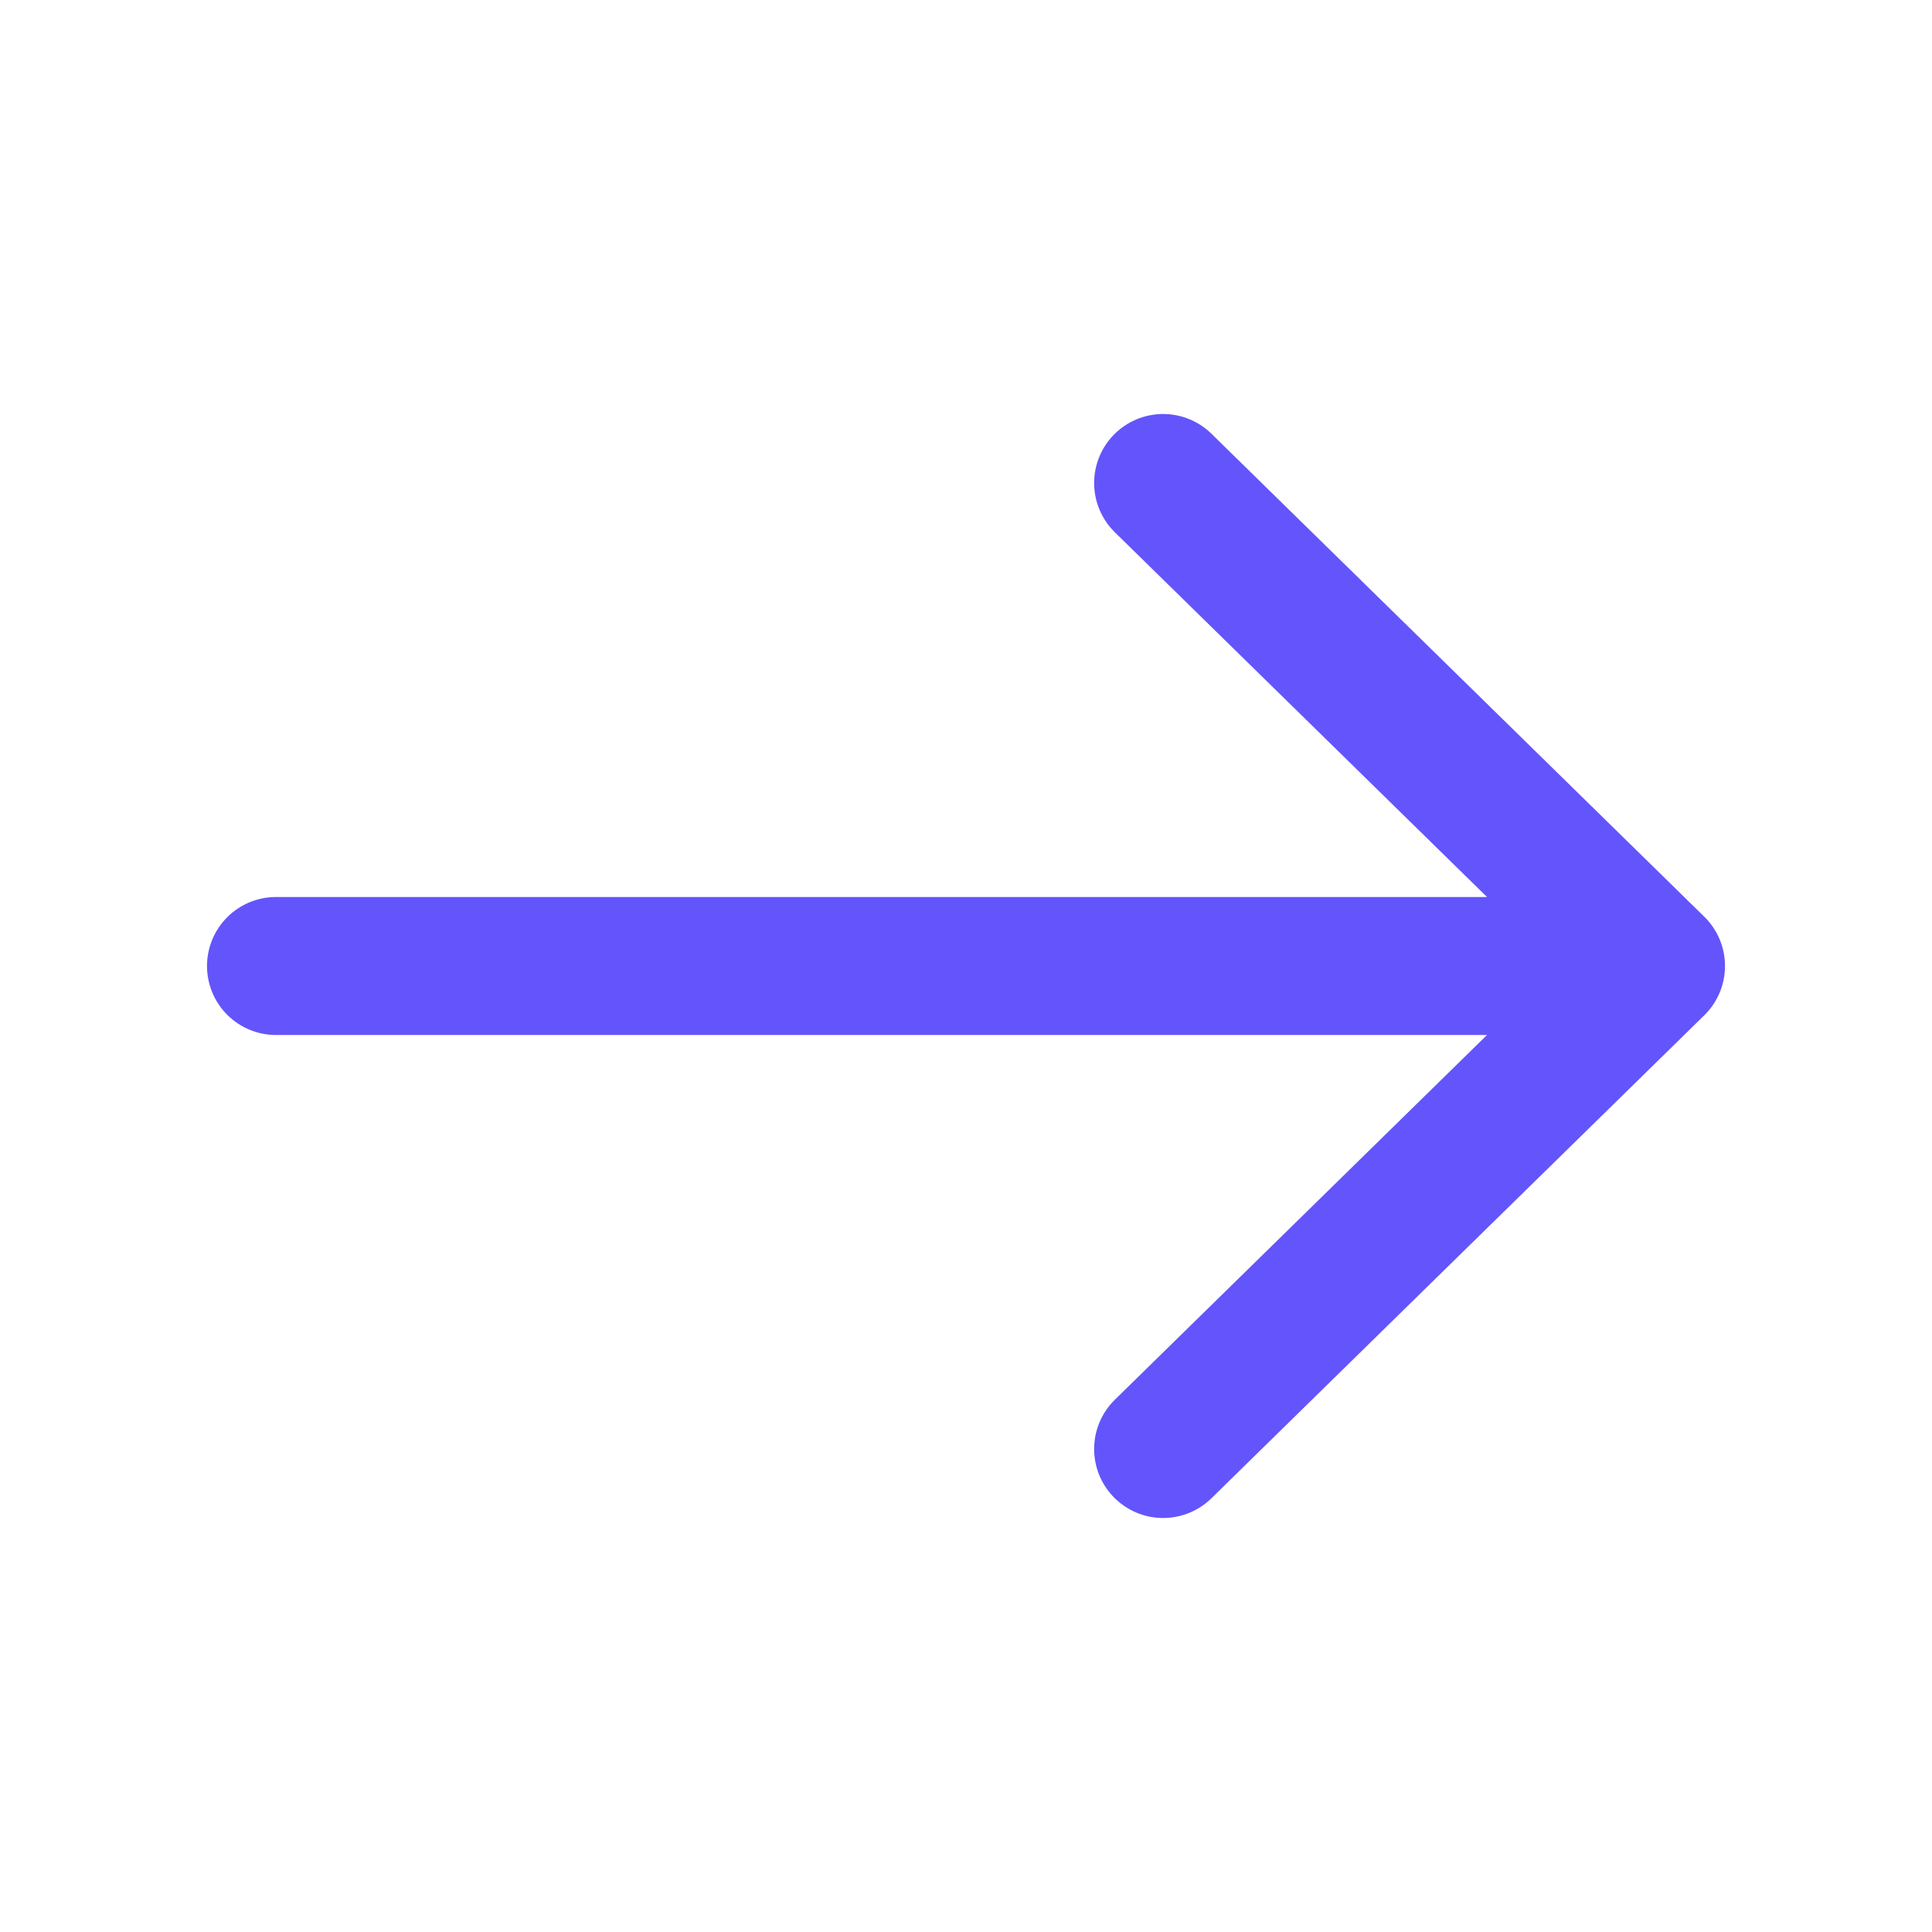 <svg width="28" height="28" viewBox="0 0 28 28" fill="none" xmlns="http://www.w3.org/2000/svg">
  <path d="M16.857 21L24 14M24 14L16.857 7M24 14L4 14" stroke="#6355FB" stroke-width="2" stroke-linecap="round" stroke-linejoin="round"/>
</svg>

